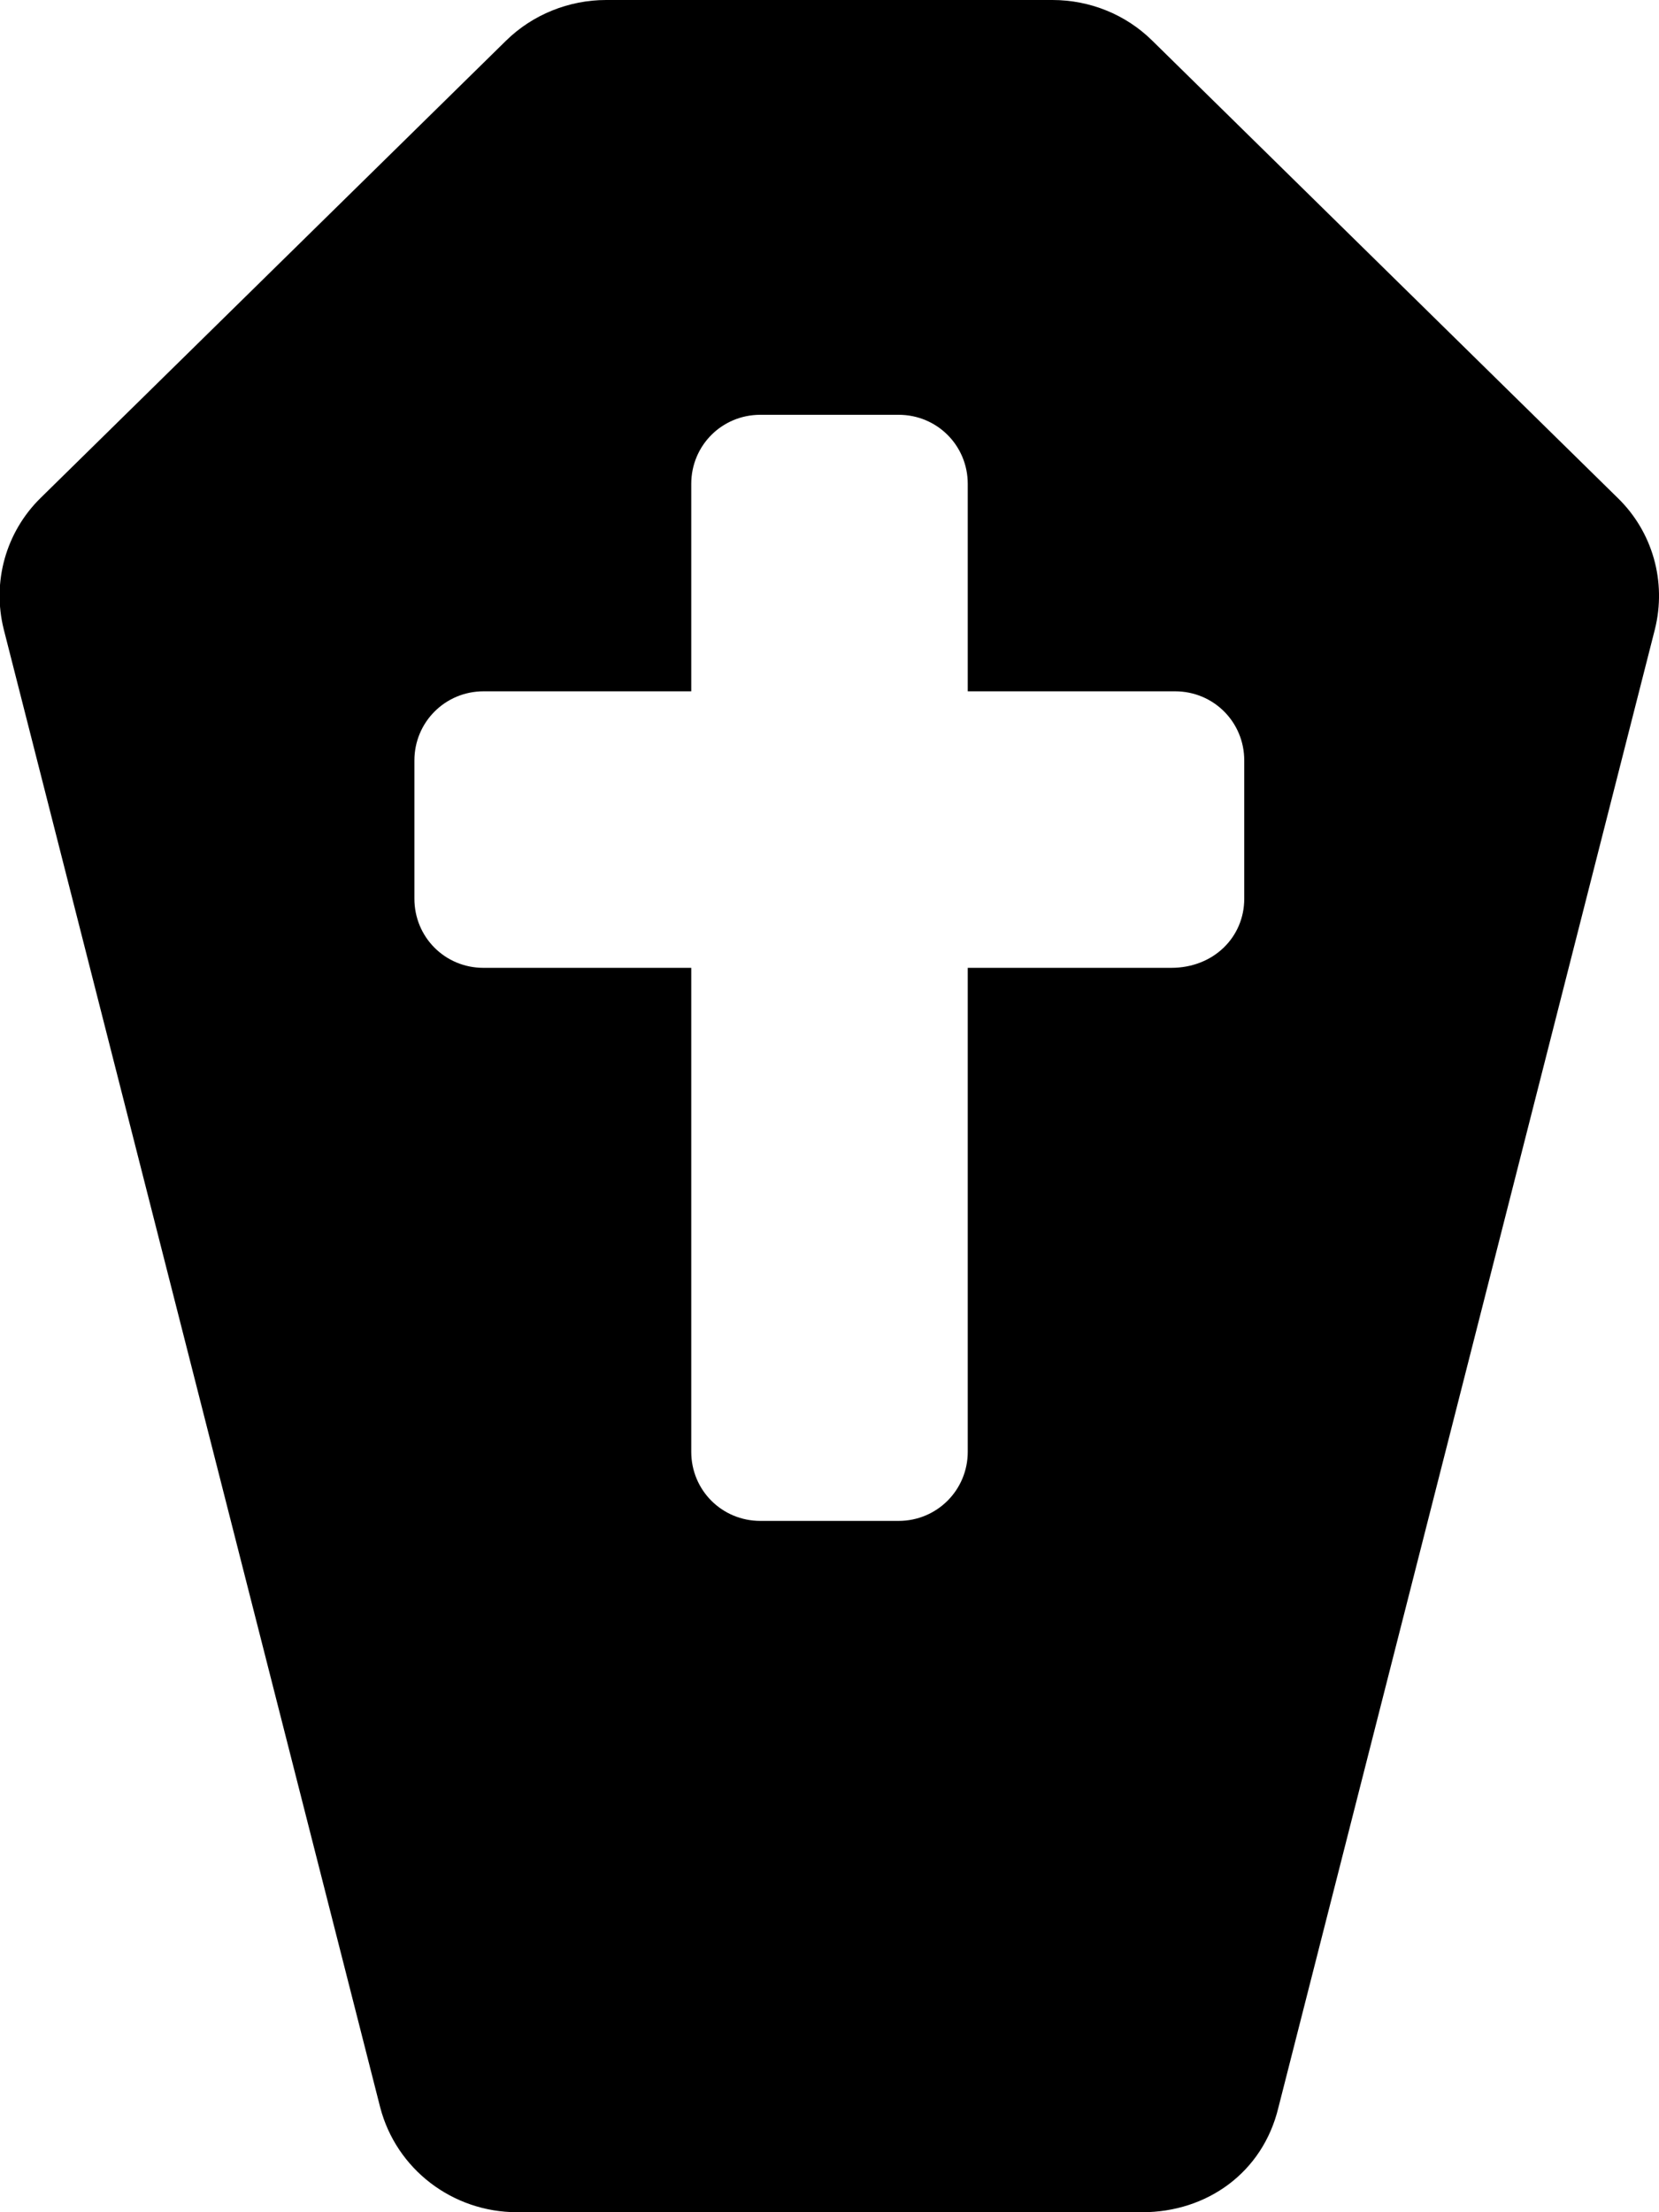 <svg xmlns="http://www.w3.org/2000/svg" viewBox="0 0 384 512"><!--! Font Awesome Pro 6.1.1 by @fontawesome - https://fontawesome.com License - https://fontawesome.com/license (Commercial License) Copyright 2022 Fonticons, Inc. --><path d="M374.5 115.3l-107.8-105.9C260.6 3.375 252.3 0 243.6 0h-103.3c-8.627 0-17 3.375-23.13 9.375l-107.8 105.9c-8.002 7.875-11.25 19.38-8.502 30.38l87.14 342.1C91.73 502 104.7 512 119.7 512h144.7c14.88 0 27.88-9.1 31.51-24.25l87.14-342.1C385.8 134.6 382.5 123.1 374.5 115.3zM288 208C288 216.9 280.9 224 271.1 224H224v112c0 8.875-7.127 16-16.01 16H176C167.1 352 160 344.9 160 336V224H111.9C103 224 95.92 216.9 95.92 208v-32c0-8.875 7.127-16 16.01-16H160V112C160 103.1 167.1 96 176 96h31.99C216.9 96 224 103.1 224 112V160h47.99C280.9 160 288 167.1 288 176V208z"/></svg>